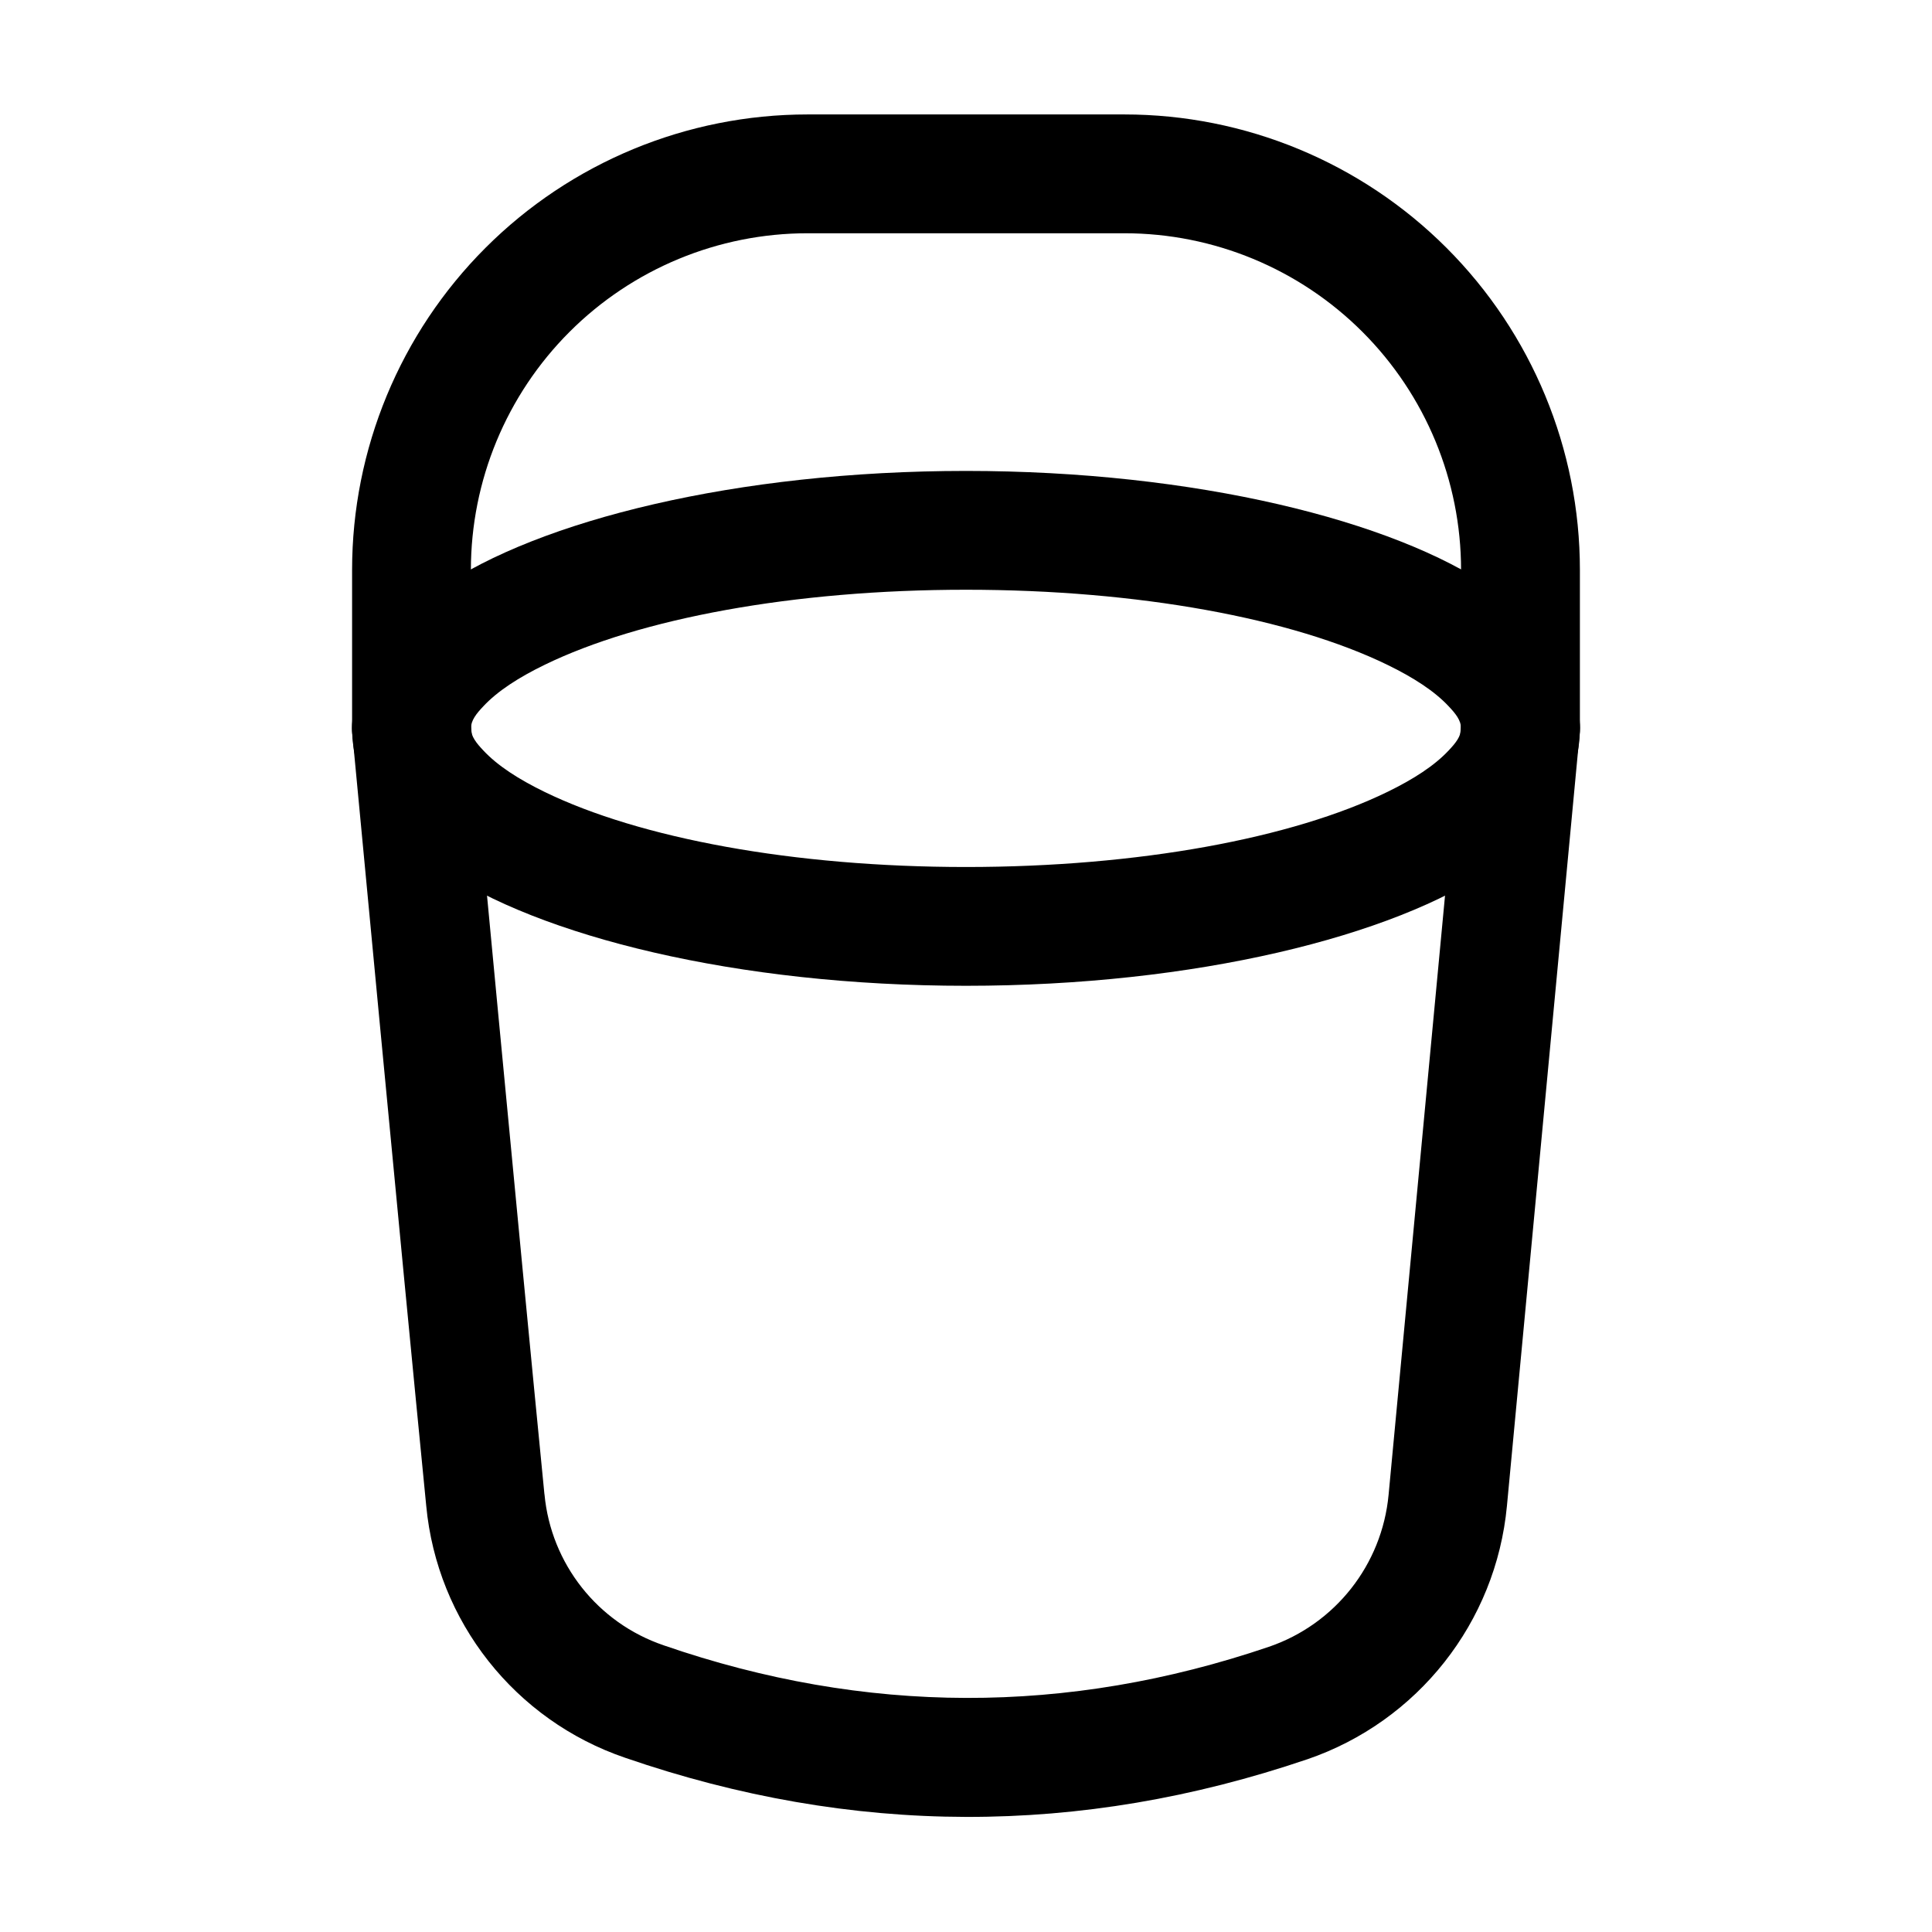 <?xml version="1.0" encoding="UTF-8"?>
<!-- Uploaded to: ICON Repo, www.svgrepo.com, Generator: ICON Repo Mixer Tools -->
<svg fill="#000000" width="800px" height="800px" version="1.1" viewBox="144 144 512 512" xmlns="http://www.w3.org/2000/svg">
 <g fill-rule="evenodd">
  <path d="m400 268.8c-60.73 0-113.29 13.121-139.47 31.152-15.723 10.832-23.219 24.035-23.219 37.07 0 13.035 7.496 26.238 23.219 37.07 26.176 18.031 78.742 31.152 139.47 31.152s113.29-13.121 139.47-31.152c15.723-10.832 23.219-24.035 23.219-37.07 0-13.035-7.496-26.238-23.219-37.07-26.176-18.031-78.742-31.152-139.47-31.152zm0 31.488c45.805 0 86.508 7.641 111.68 19.902 6.906 3.359 12.492 6.969 16.246 11 1.805 1.91 3.273 3.715 3.273 5.836 0 2.121-1.469 3.926-3.273 5.836-3.758 4.031-9.34 7.641-16.246 11-25.168 12.258-65.875 19.902-111.68 19.902s-86.508-7.641-111.68-19.902c-6.906-3.359-12.492-6.969-16.246-11-1.805-1.91-3.273-3.715-3.273-5.836 0-2.121 1.469-3.926 3.273-5.836 3.758-4.031 9.34-7.641 16.246-11 25.168-12.258 65.875-19.902 111.68-19.902z"/>
  <path d="m531.26 335.55-19.27 204.59c-1.742 18.516-14.148 34.281-31.738 40.285-53.508 18.18-106.91 18.055-160.32-0.379-0.02 0-0.043 0-0.043-0.02-17.508-5.941-29.871-21.621-31.594-40.012 0-0.02 0-0.043-0.02-0.062-6.656-67.574-19.543-204.4-19.543-204.4-0.82-8.648-8.5-15.031-17.152-14.211-8.648 0.82-15.031 8.5-14.211 17.152 0 0 12.91 136.93 19.586 204.55 2.875 30.668 23.531 56.848 52.754 66.797 60.207 20.738 120.39 20.887 180.7 0.398h0.02c29.305-10.035 50.023-36.297 52.922-67.133 6.359-67.594 19.27-204.61 19.27-204.61 0.82-8.648-5.562-16.332-14.211-17.152-8.648-0.82-16.332 5.562-17.152 14.211z"/>
  <path d="m562.69 337.02v-41.984c0-32.012-12.723-62.723-35.352-85.355-22.629-22.629-53.34-35.352-85.355-35.352h-83.969c-32.012 0-62.723 12.723-85.355 35.352-22.629 22.629-35.352 53.34-35.352 85.355v41.984c0 8.691 7.055 15.742 15.742 15.742 8.691 0 15.742-7.055 15.742-15.742v-41.984c0-23.656 9.406-46.352 26.137-63.082s39.422-26.137 63.082-26.137h83.969c23.656 0 46.352 9.406 63.082 26.137 16.73 16.73 26.137 39.422 26.137 63.082v41.984c0 8.691 7.055 15.742 15.742 15.742 8.691 0 15.742-7.055 15.742-15.742z"/>
 </g>
</svg>